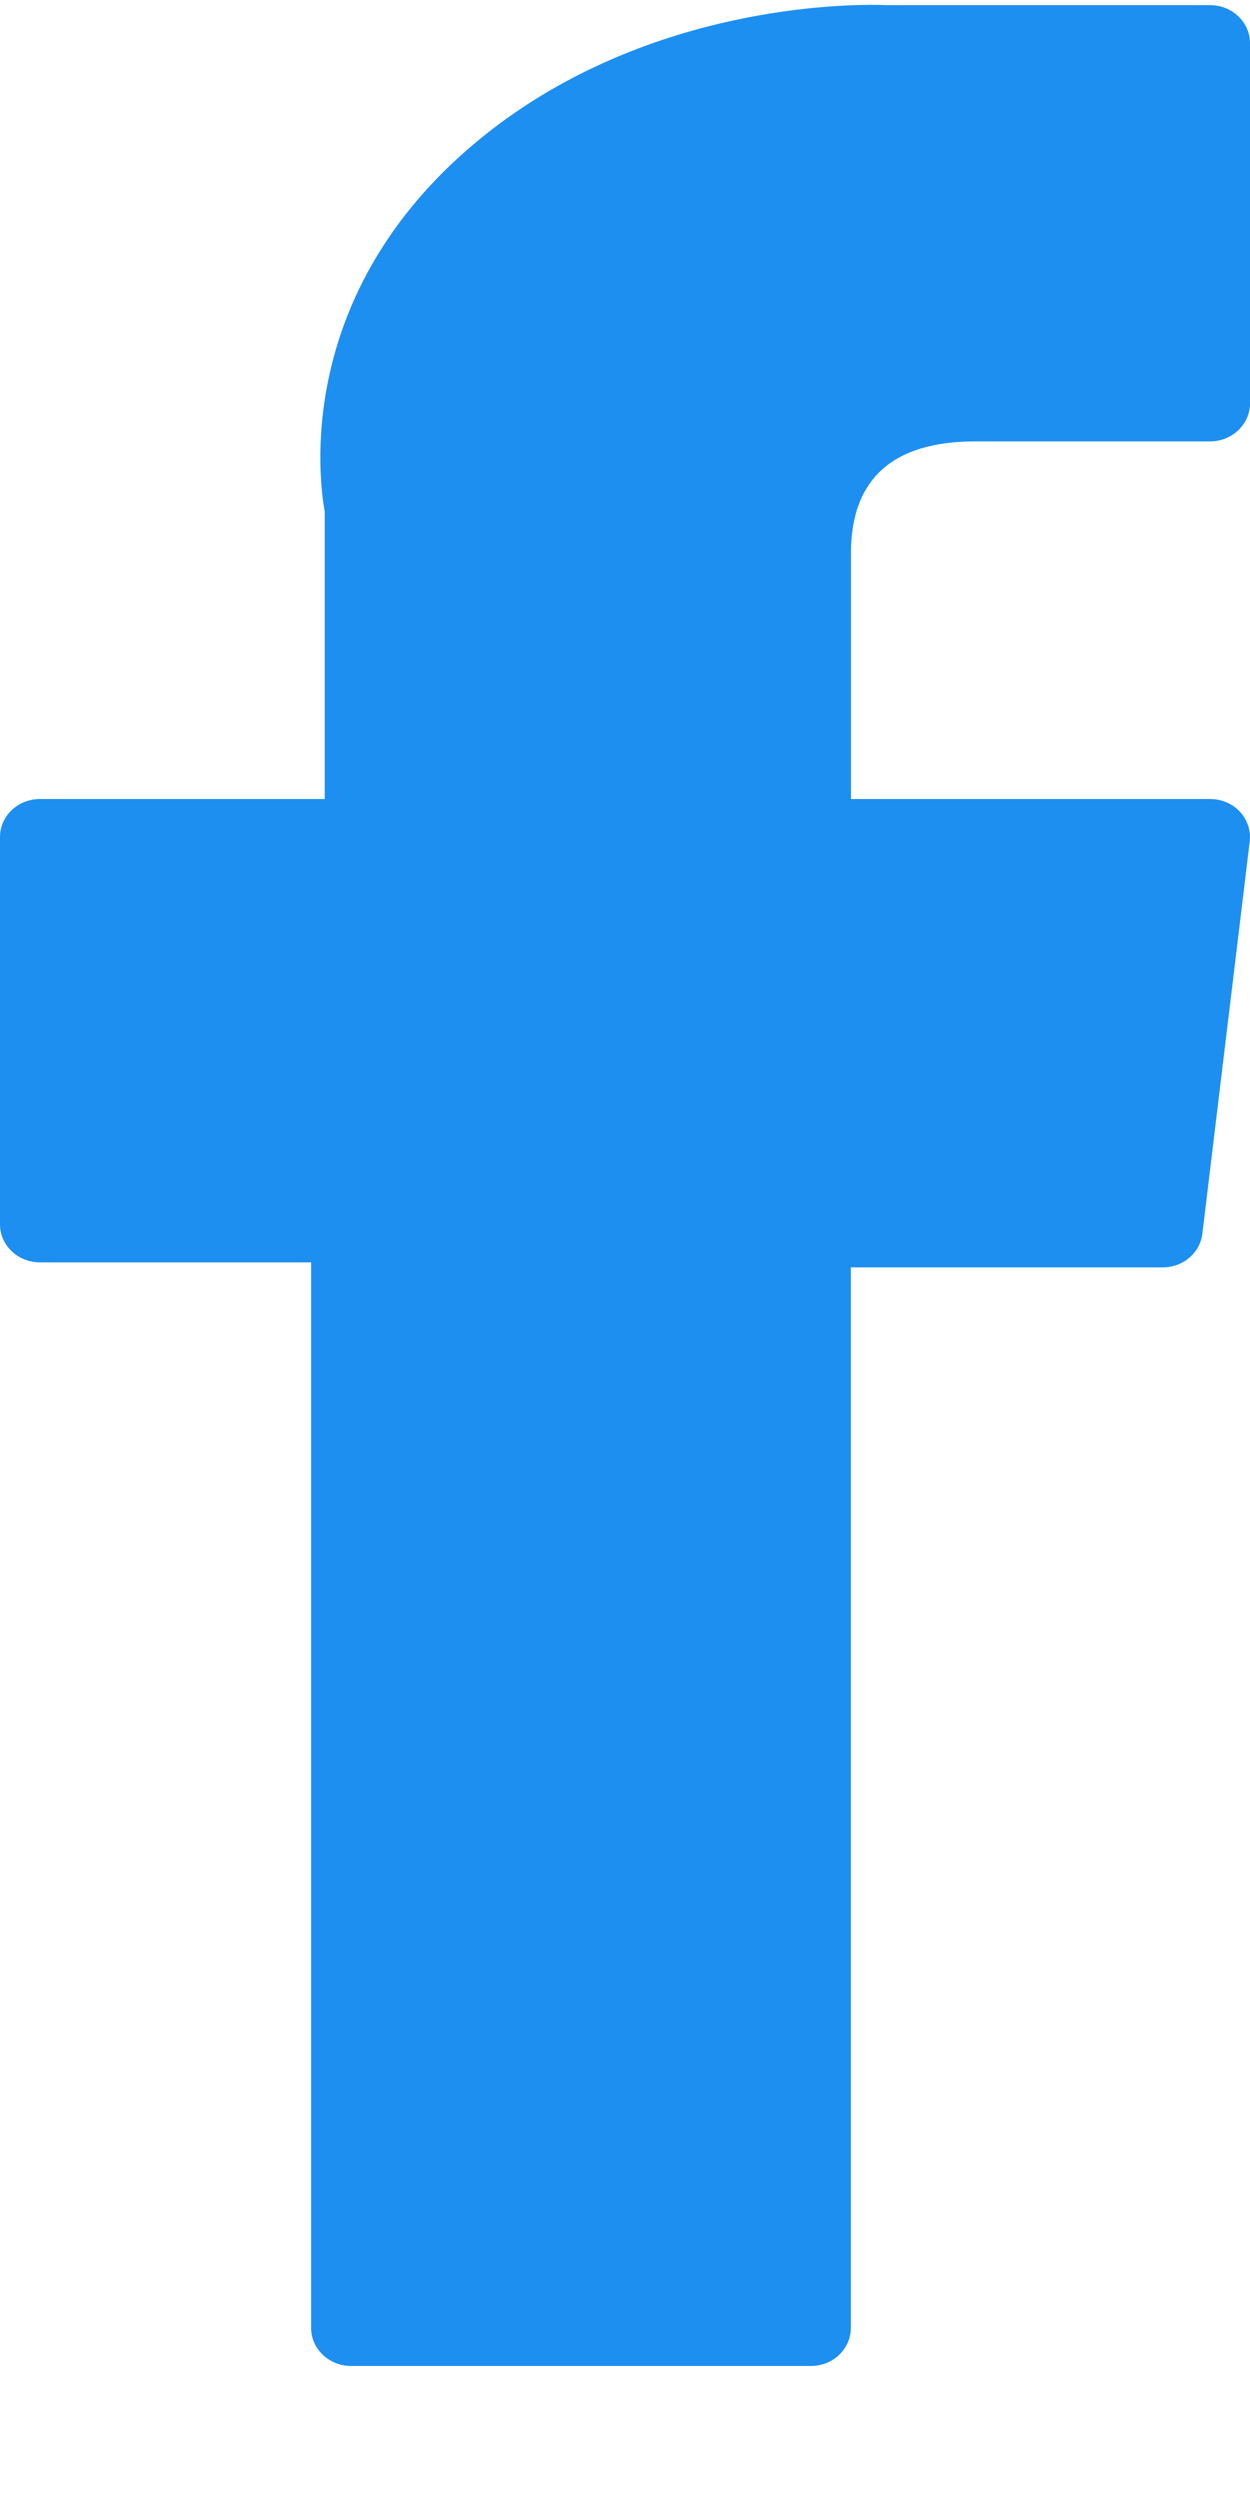 <svg width="9" height="18" viewBox="0 0 9 18" fill="none" xmlns="http://www.w3.org/2000/svg">
<path d="M0.287 9.089H2.24V16.761C2.24 16.912 2.369 17.035 2.528 17.035H5.839C5.998 17.035 6.126 16.912 6.126 16.761V9.125H8.372C8.518 9.125 8.64 9.021 8.657 8.883L8.998 6.058C9.007 5.981 8.982 5.903 8.927 5.844C8.873 5.786 8.795 5.753 8.713 5.753H6.127V3.982C6.127 3.449 6.428 3.178 7.022 3.178C7.106 3.178 8.713 3.178 8.713 3.178C8.871 3.178 9 3.055 9 2.904V0.311C9 0.16 8.871 0.037 8.713 0.037H6.382C6.366 0.036 6.329 0.035 6.276 0.035C5.871 0.035 4.466 0.111 3.356 1.085C2.126 2.165 2.297 3.458 2.338 3.682V5.753H0.287C0.129 5.753 0 5.875 0 6.027V8.815C0 8.967 0.129 9.089 0.287 9.089Z" fill="#1C8FF1"/>
</svg>
